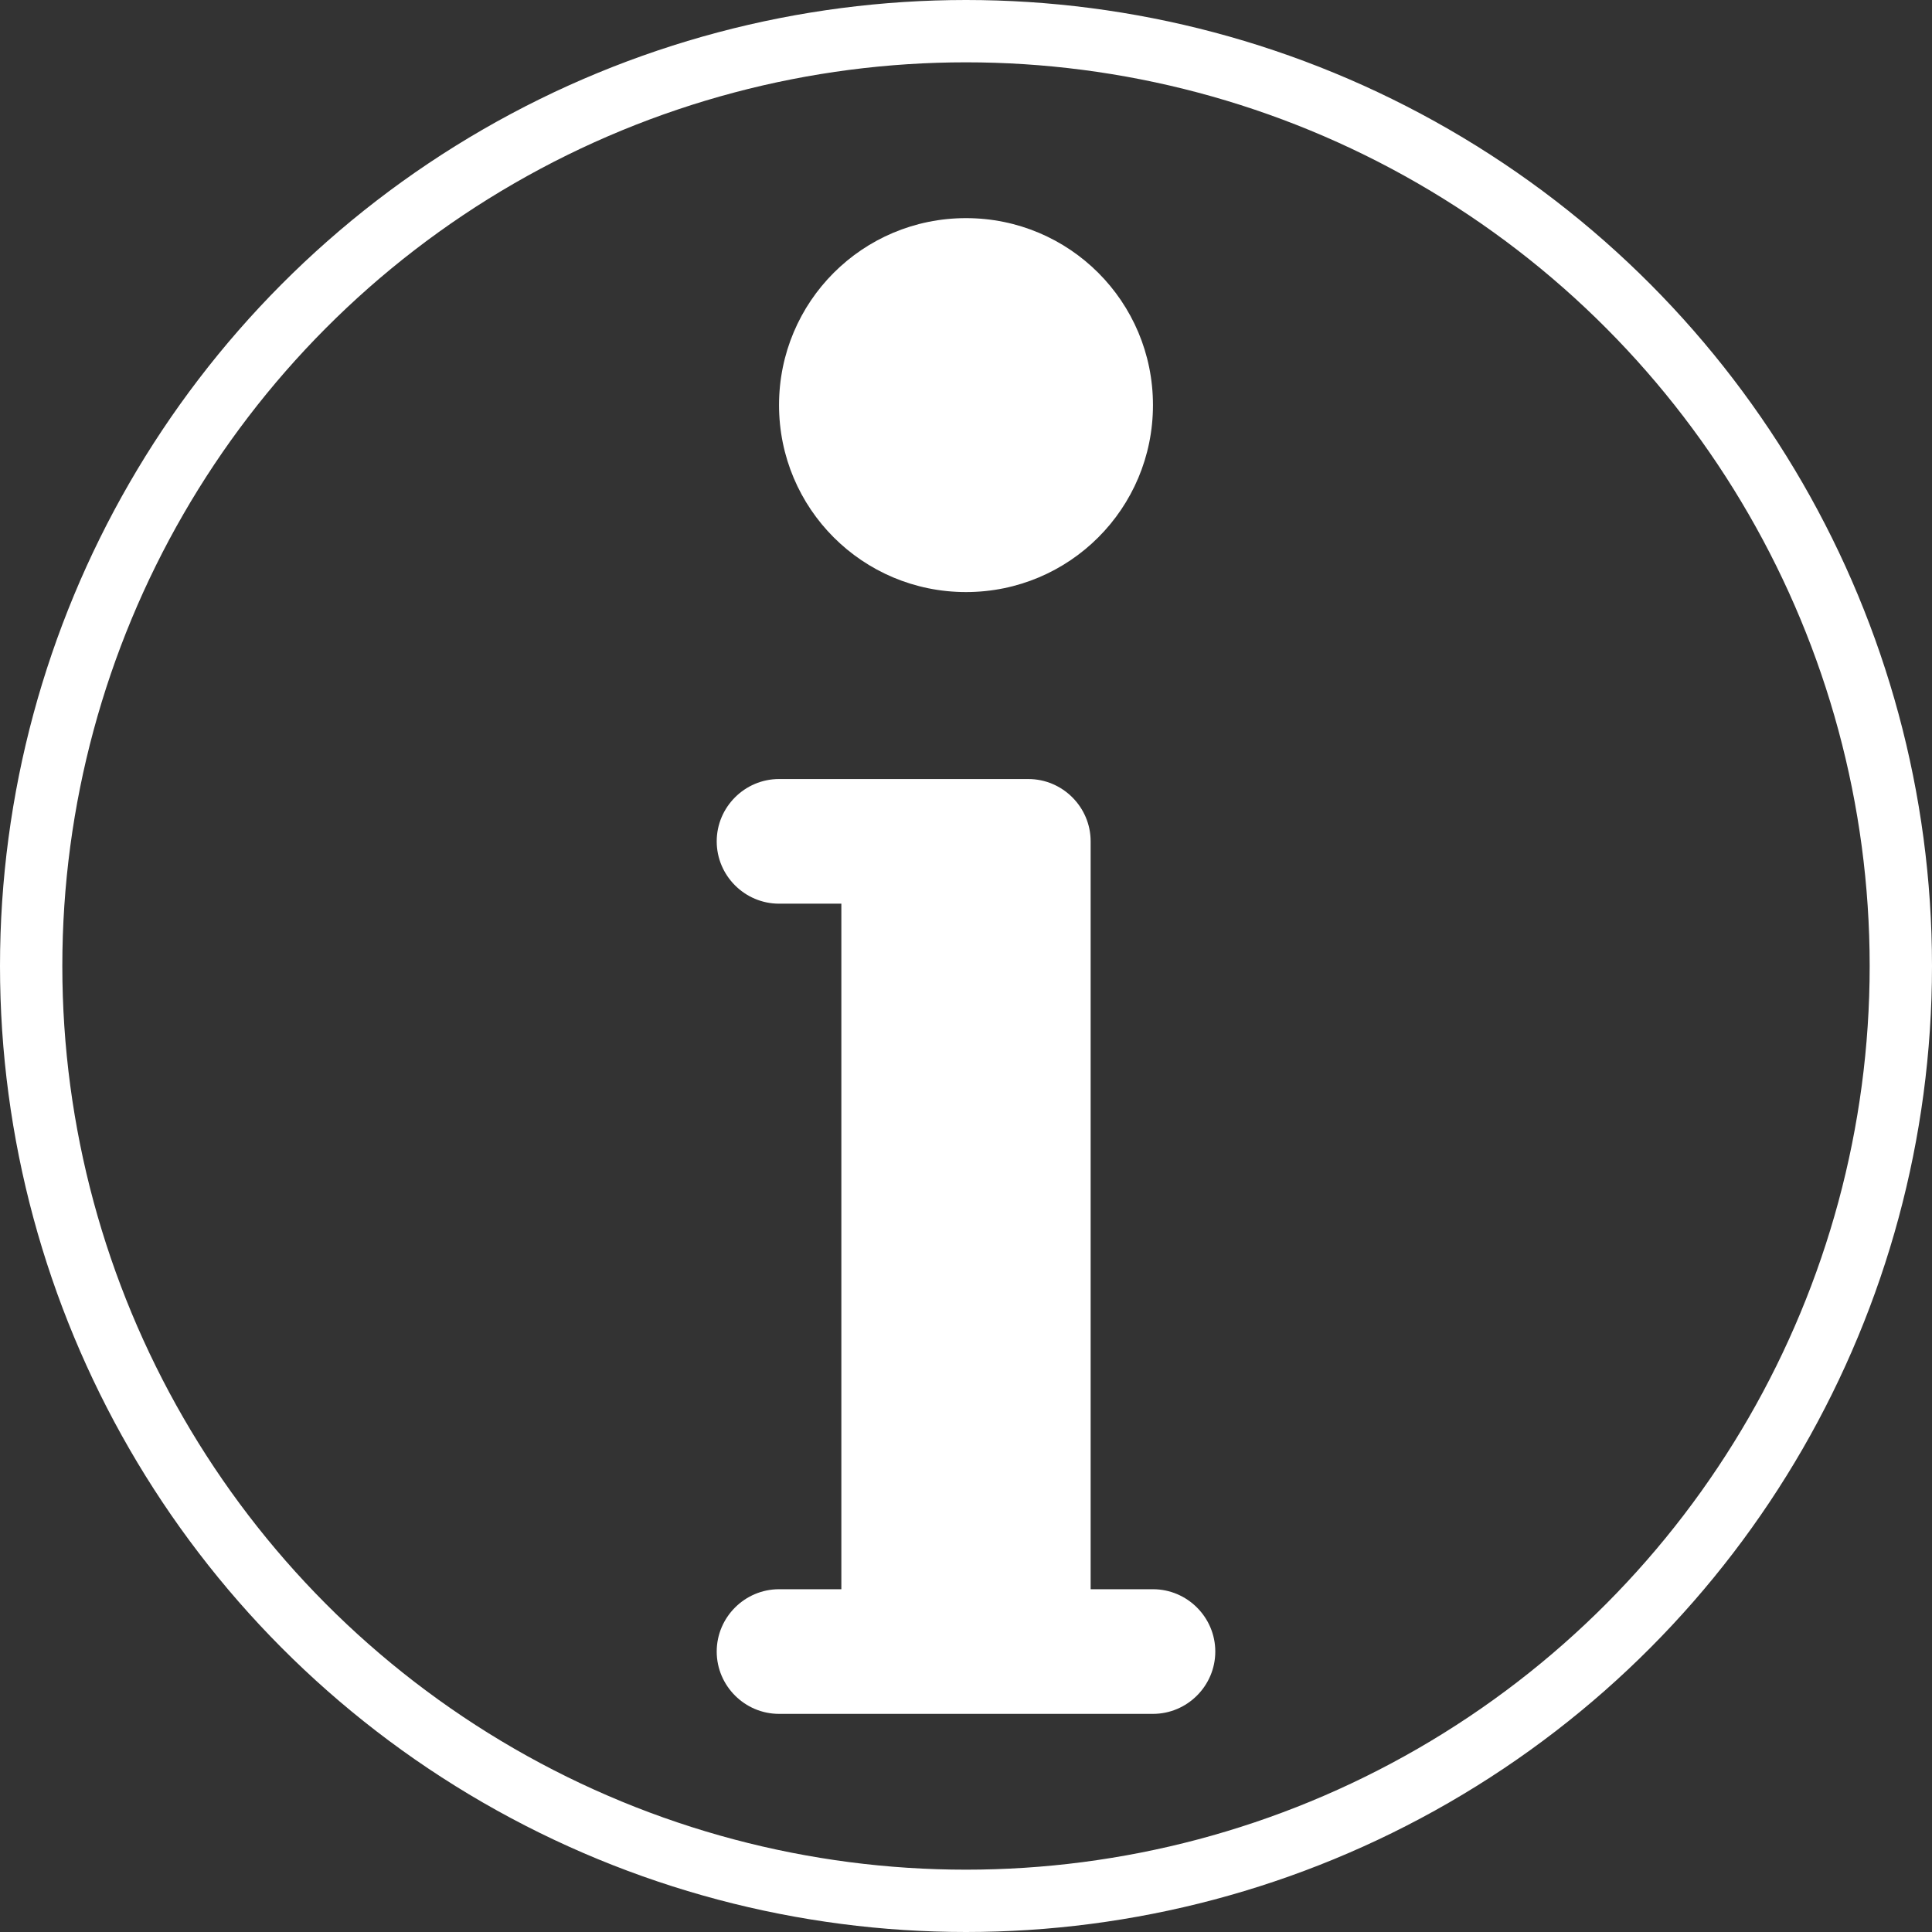 <?xml version="1.0" encoding="UTF-8"?><svg id="a" xmlns="http://www.w3.org/2000/svg" viewBox="0 0 31 31"><rect x="0" y="0" width="31" height="31" fill="#333333" stroke="none"/><defs><style>.b{fill:#fff;}.c{fill:none;stroke:#fff;stroke-miterlimit:10;}</style></defs><path class="b" d="M15.5,3.5c-1.66,0-3,1.34-3,3s1.34,3,3,3,3-1.34,3-3-1.34-3-3-3Zm-3,9c-.55,0-1,.45-1,1s.45,1,1,1h1v11h-1c-.55,0-1,.45-1,1s.45,1,1,1h6c.55,0,1-.45,1-1s-.45-1-1-1h-1V13.5c0-.55-.45-1-1-1h-4Z"/><circle class="c" cx="15.5" cy="15.5" r="15"/></svg>